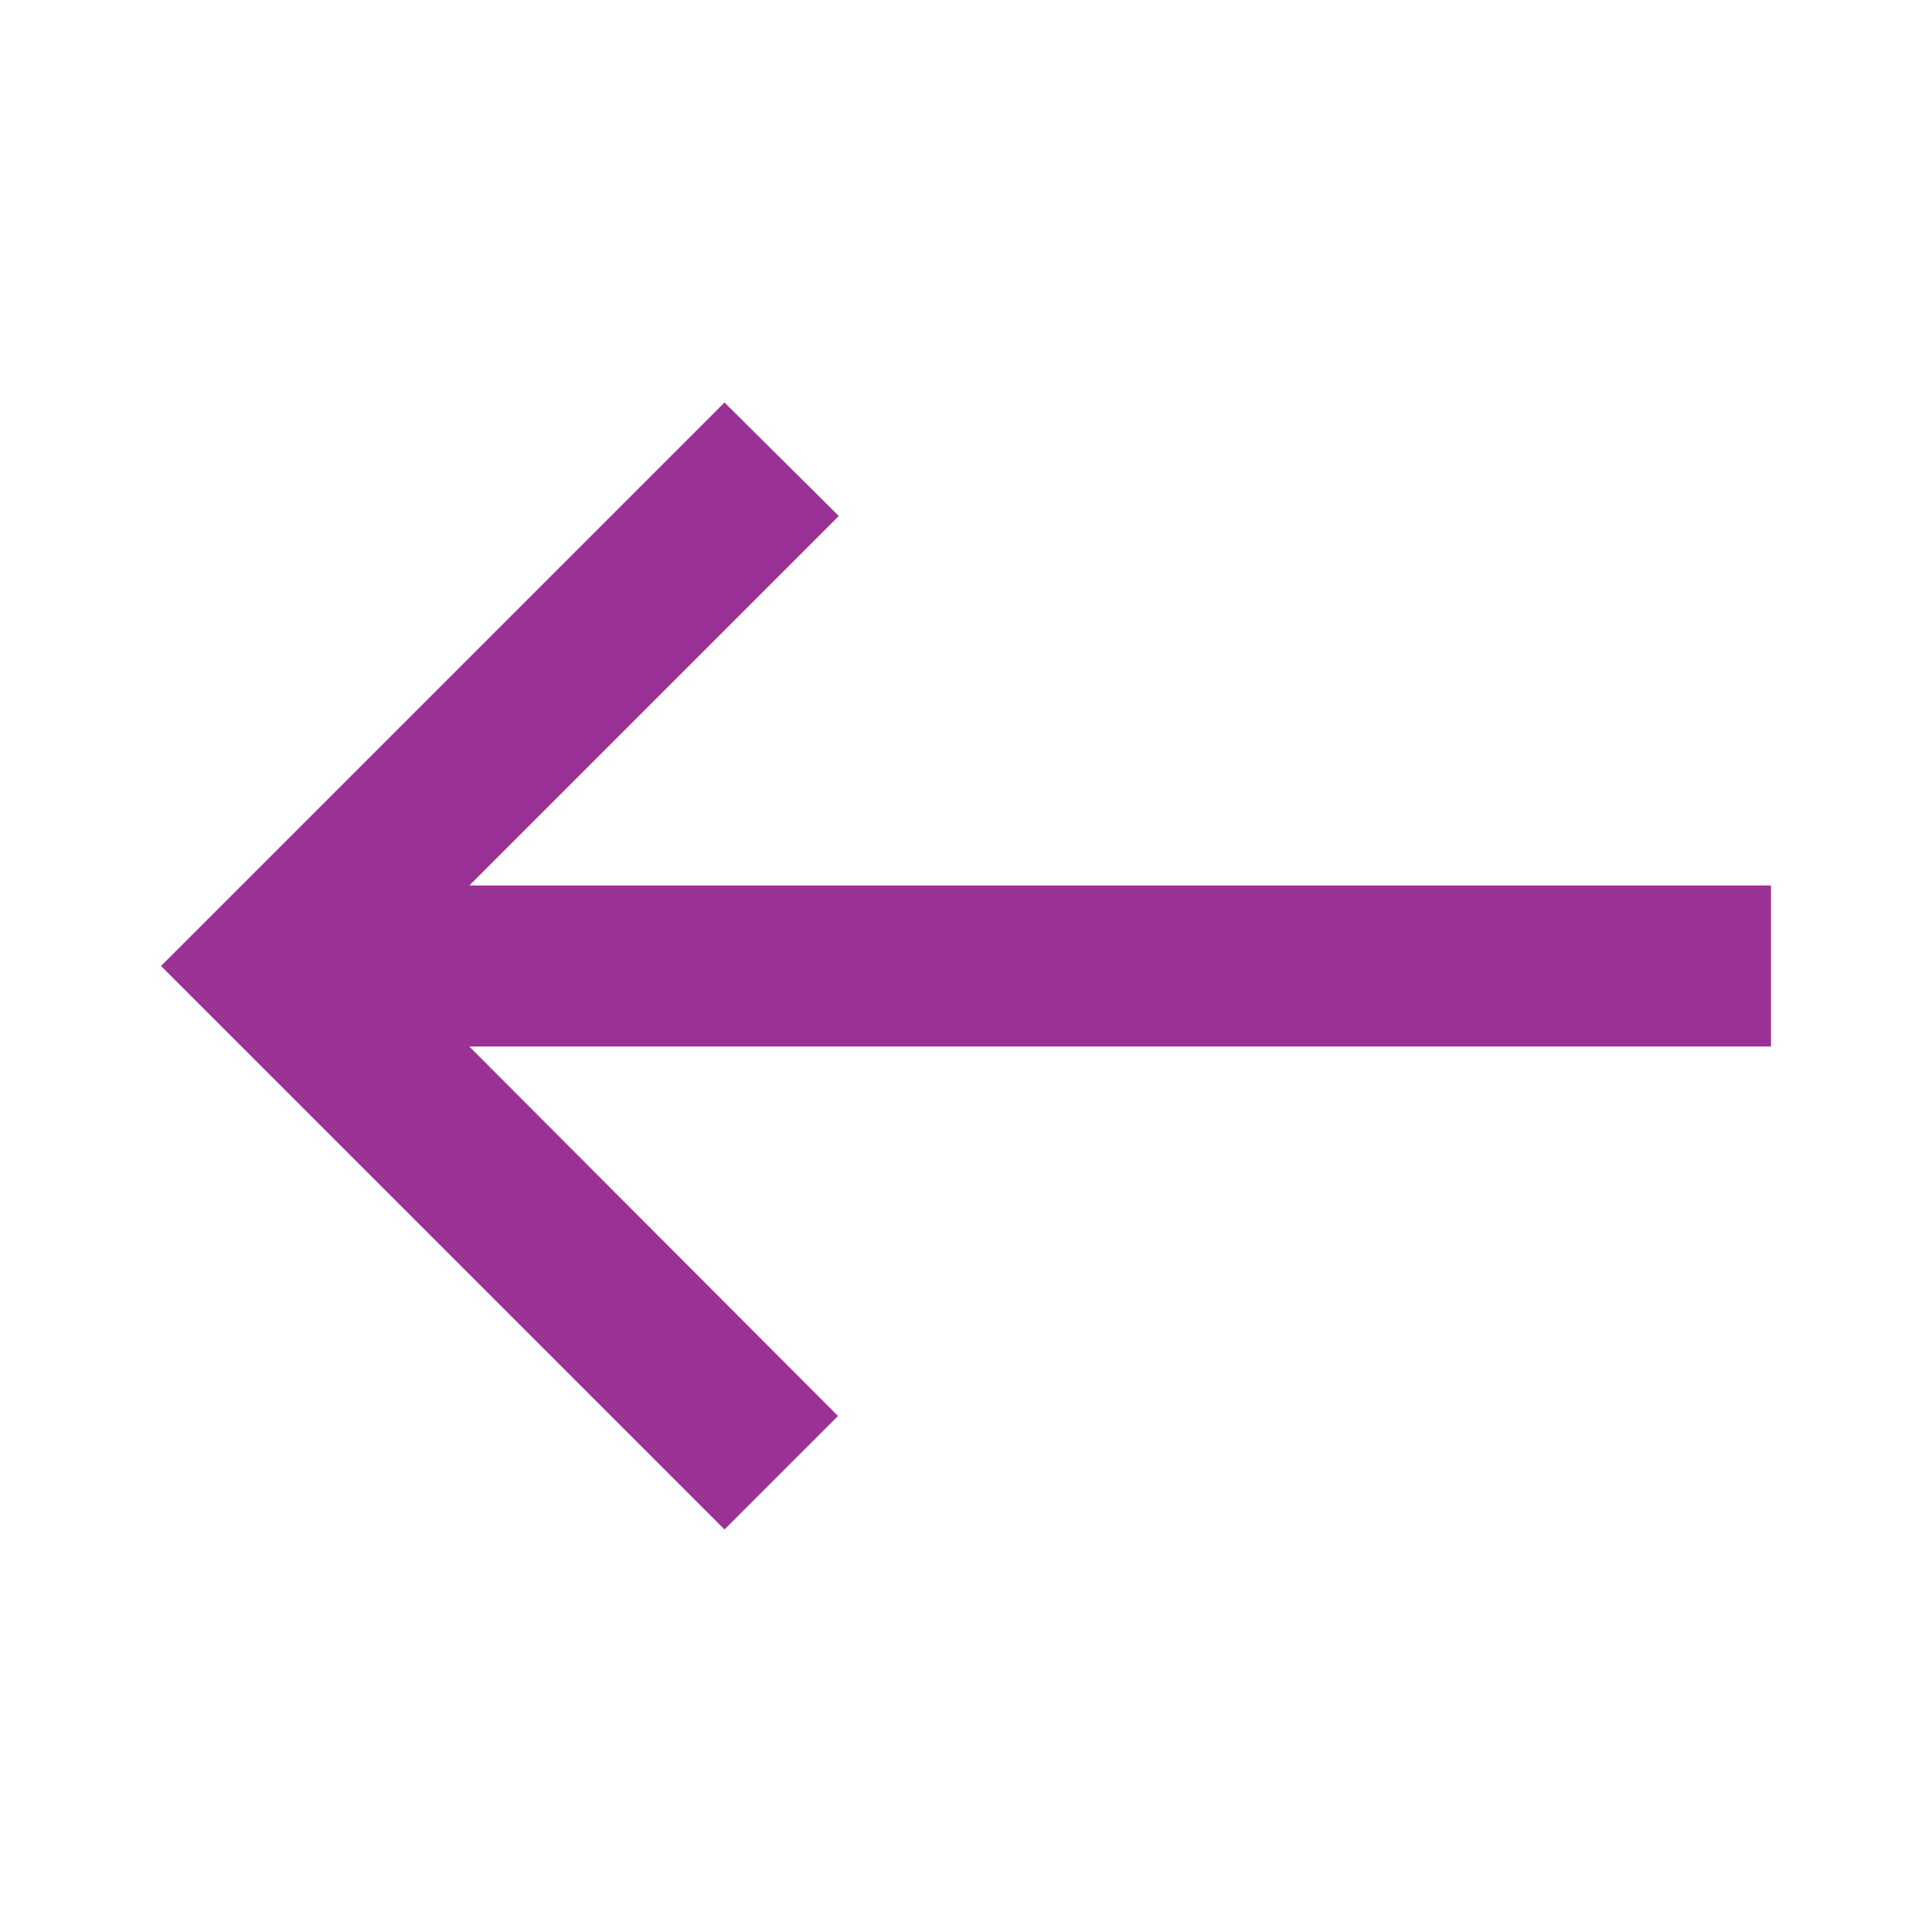 <svg width="24" height="24" viewBox="0 0 24 24" fill="none" xmlns="http://www.w3.org/2000/svg">
<g id="LeftIcon" clip-path="url(#clip0_598_21834)">
<path id="Vector" d="M9 19L10.41 17.59L5.83 13H22V11H5.83L10.42 6.41L9 5L2 12L9 19Z" fill="#9A3295"/>
</g>
<defs>
<clipPath id="clip0_598_21834">
<rect width="24" height="24" fill="white"/>
</clipPath>
</defs>
</svg>
